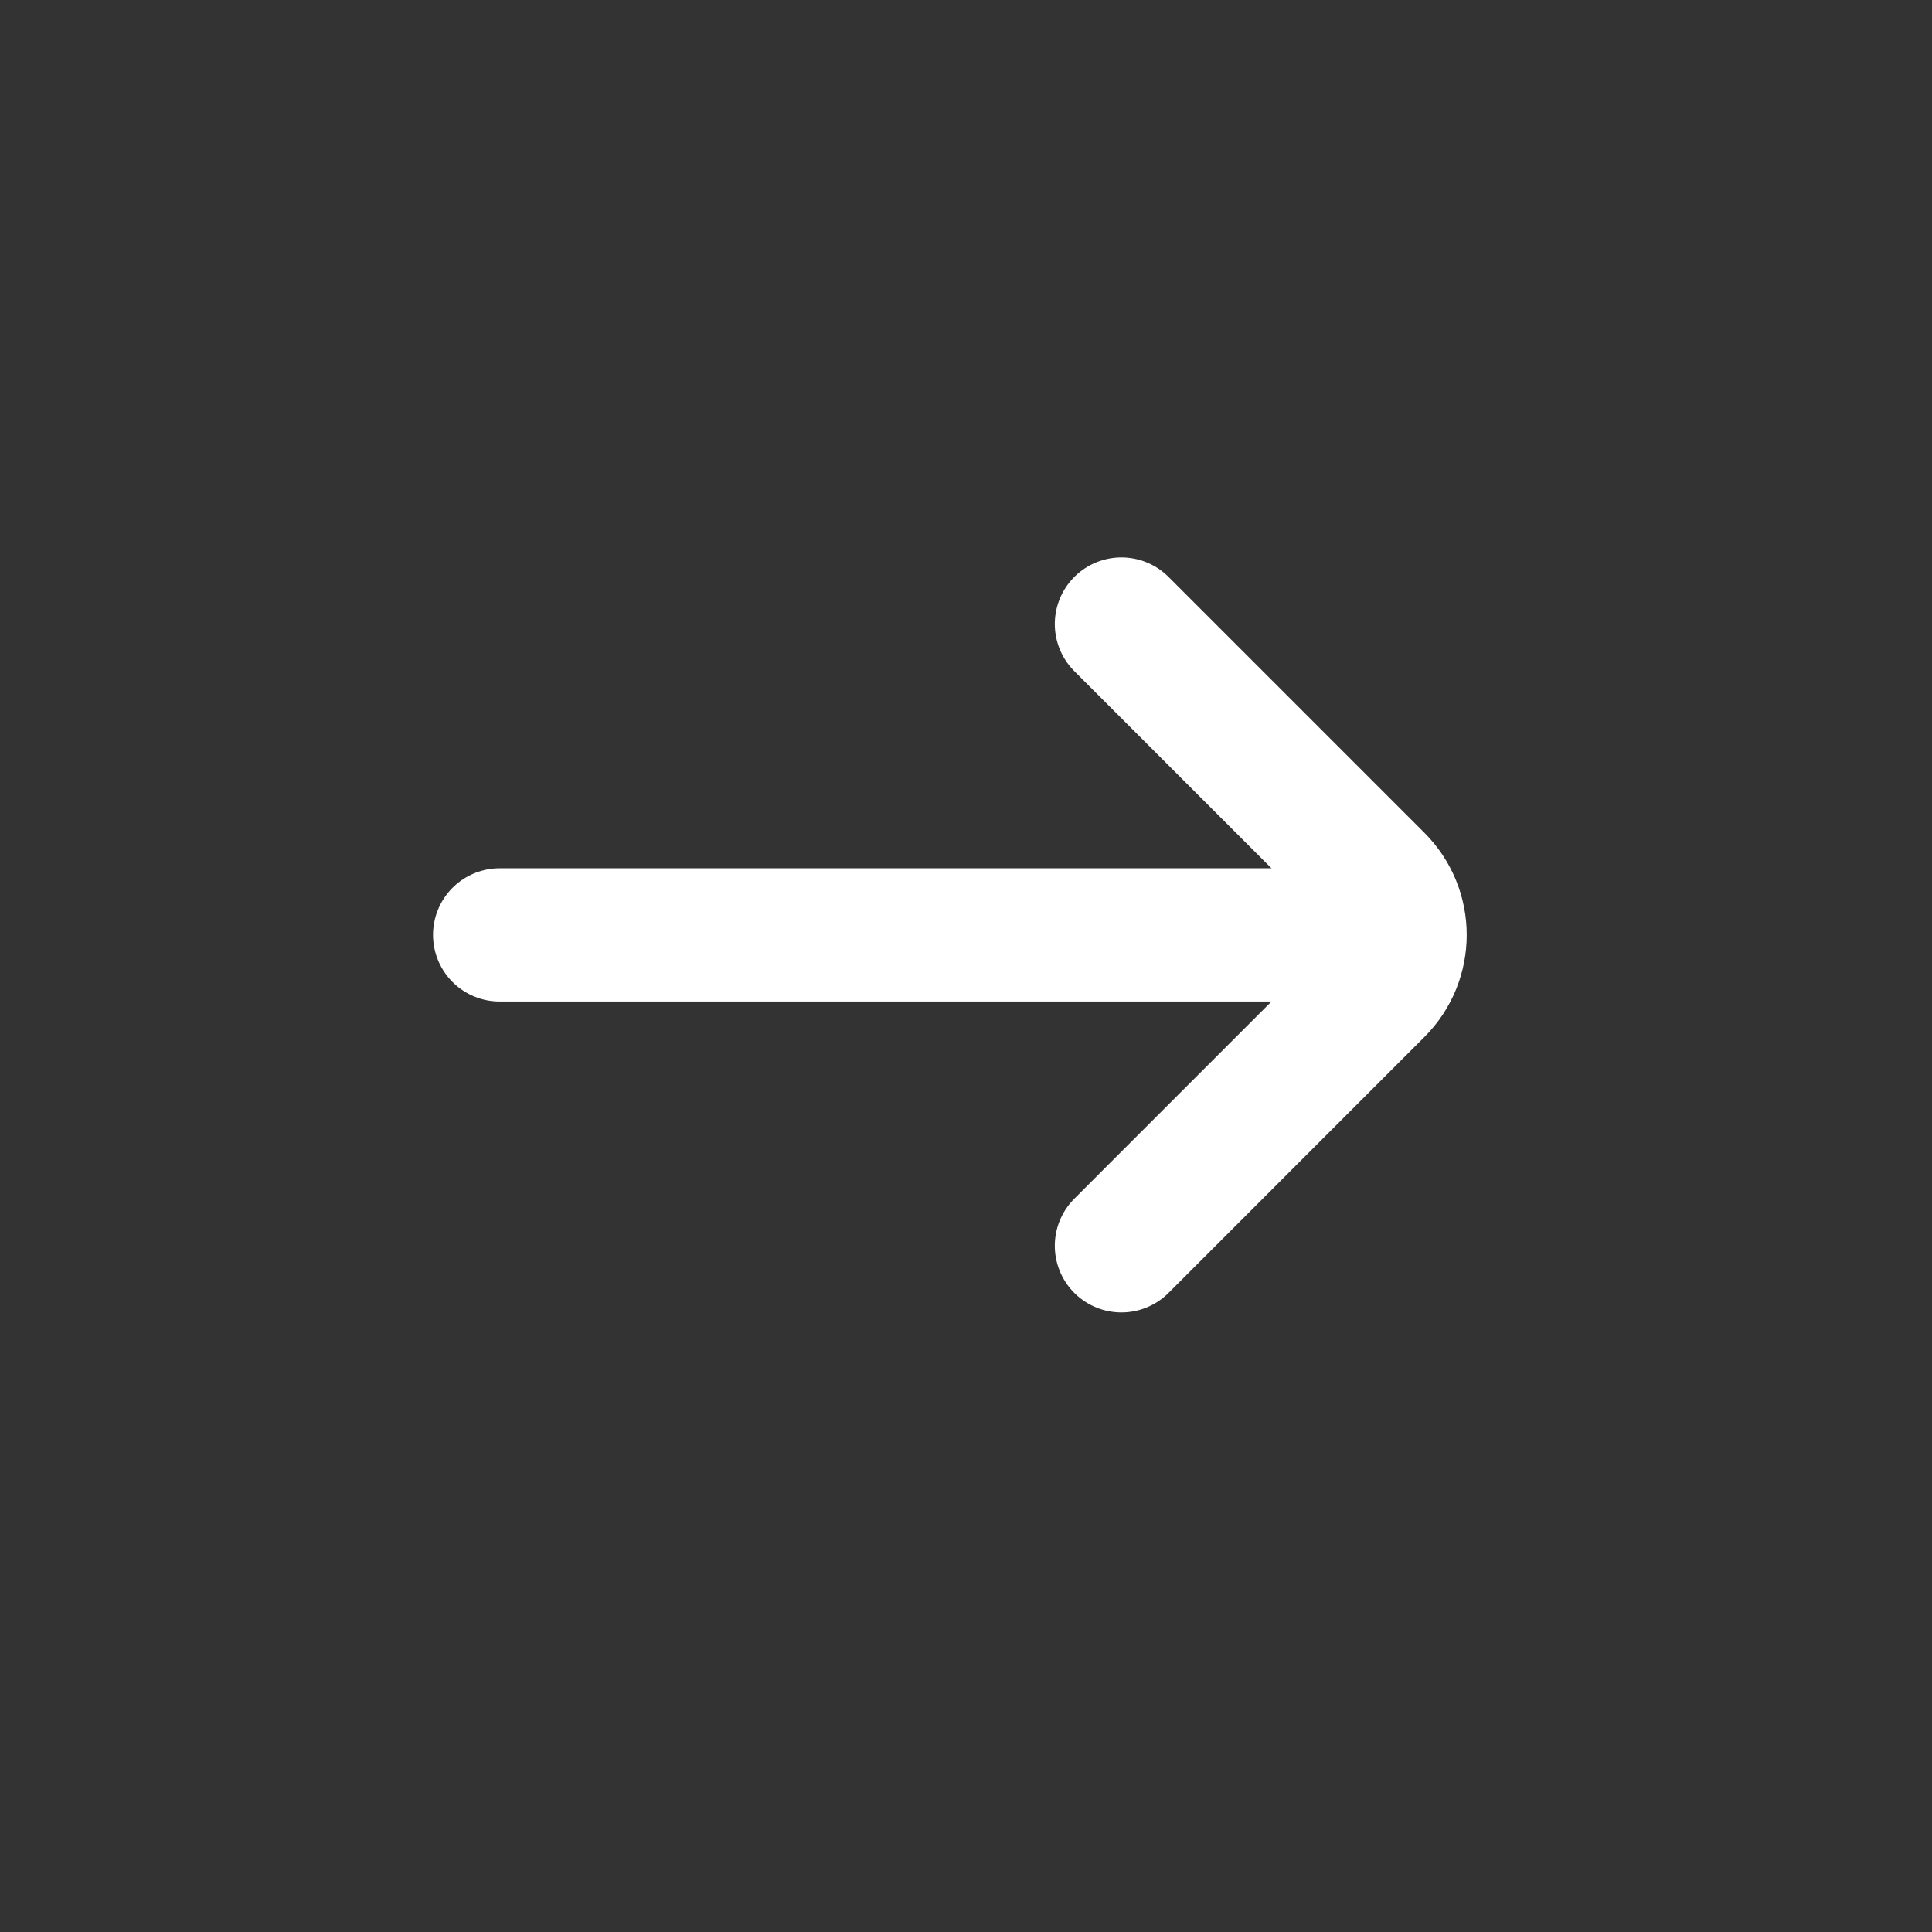 <svg width="29" height="29" viewBox="0 0 29 29" fill="none" xmlns="http://www.w3.org/2000/svg">
<rect x="0" y="0" width="29" height="29" fill="#333333" stroke="none"/>
<path d="M7.5 14.033H20.917" stroke="white" stroke-width="2" stroke-linecap="round"/>
<path d="M16.833 9.367L20.674 13.208C21.13 13.664 21.13 14.403 20.674 14.858L16.833 18.7" stroke="white" stroke-width="2" stroke-linecap="round"/>
</svg>
